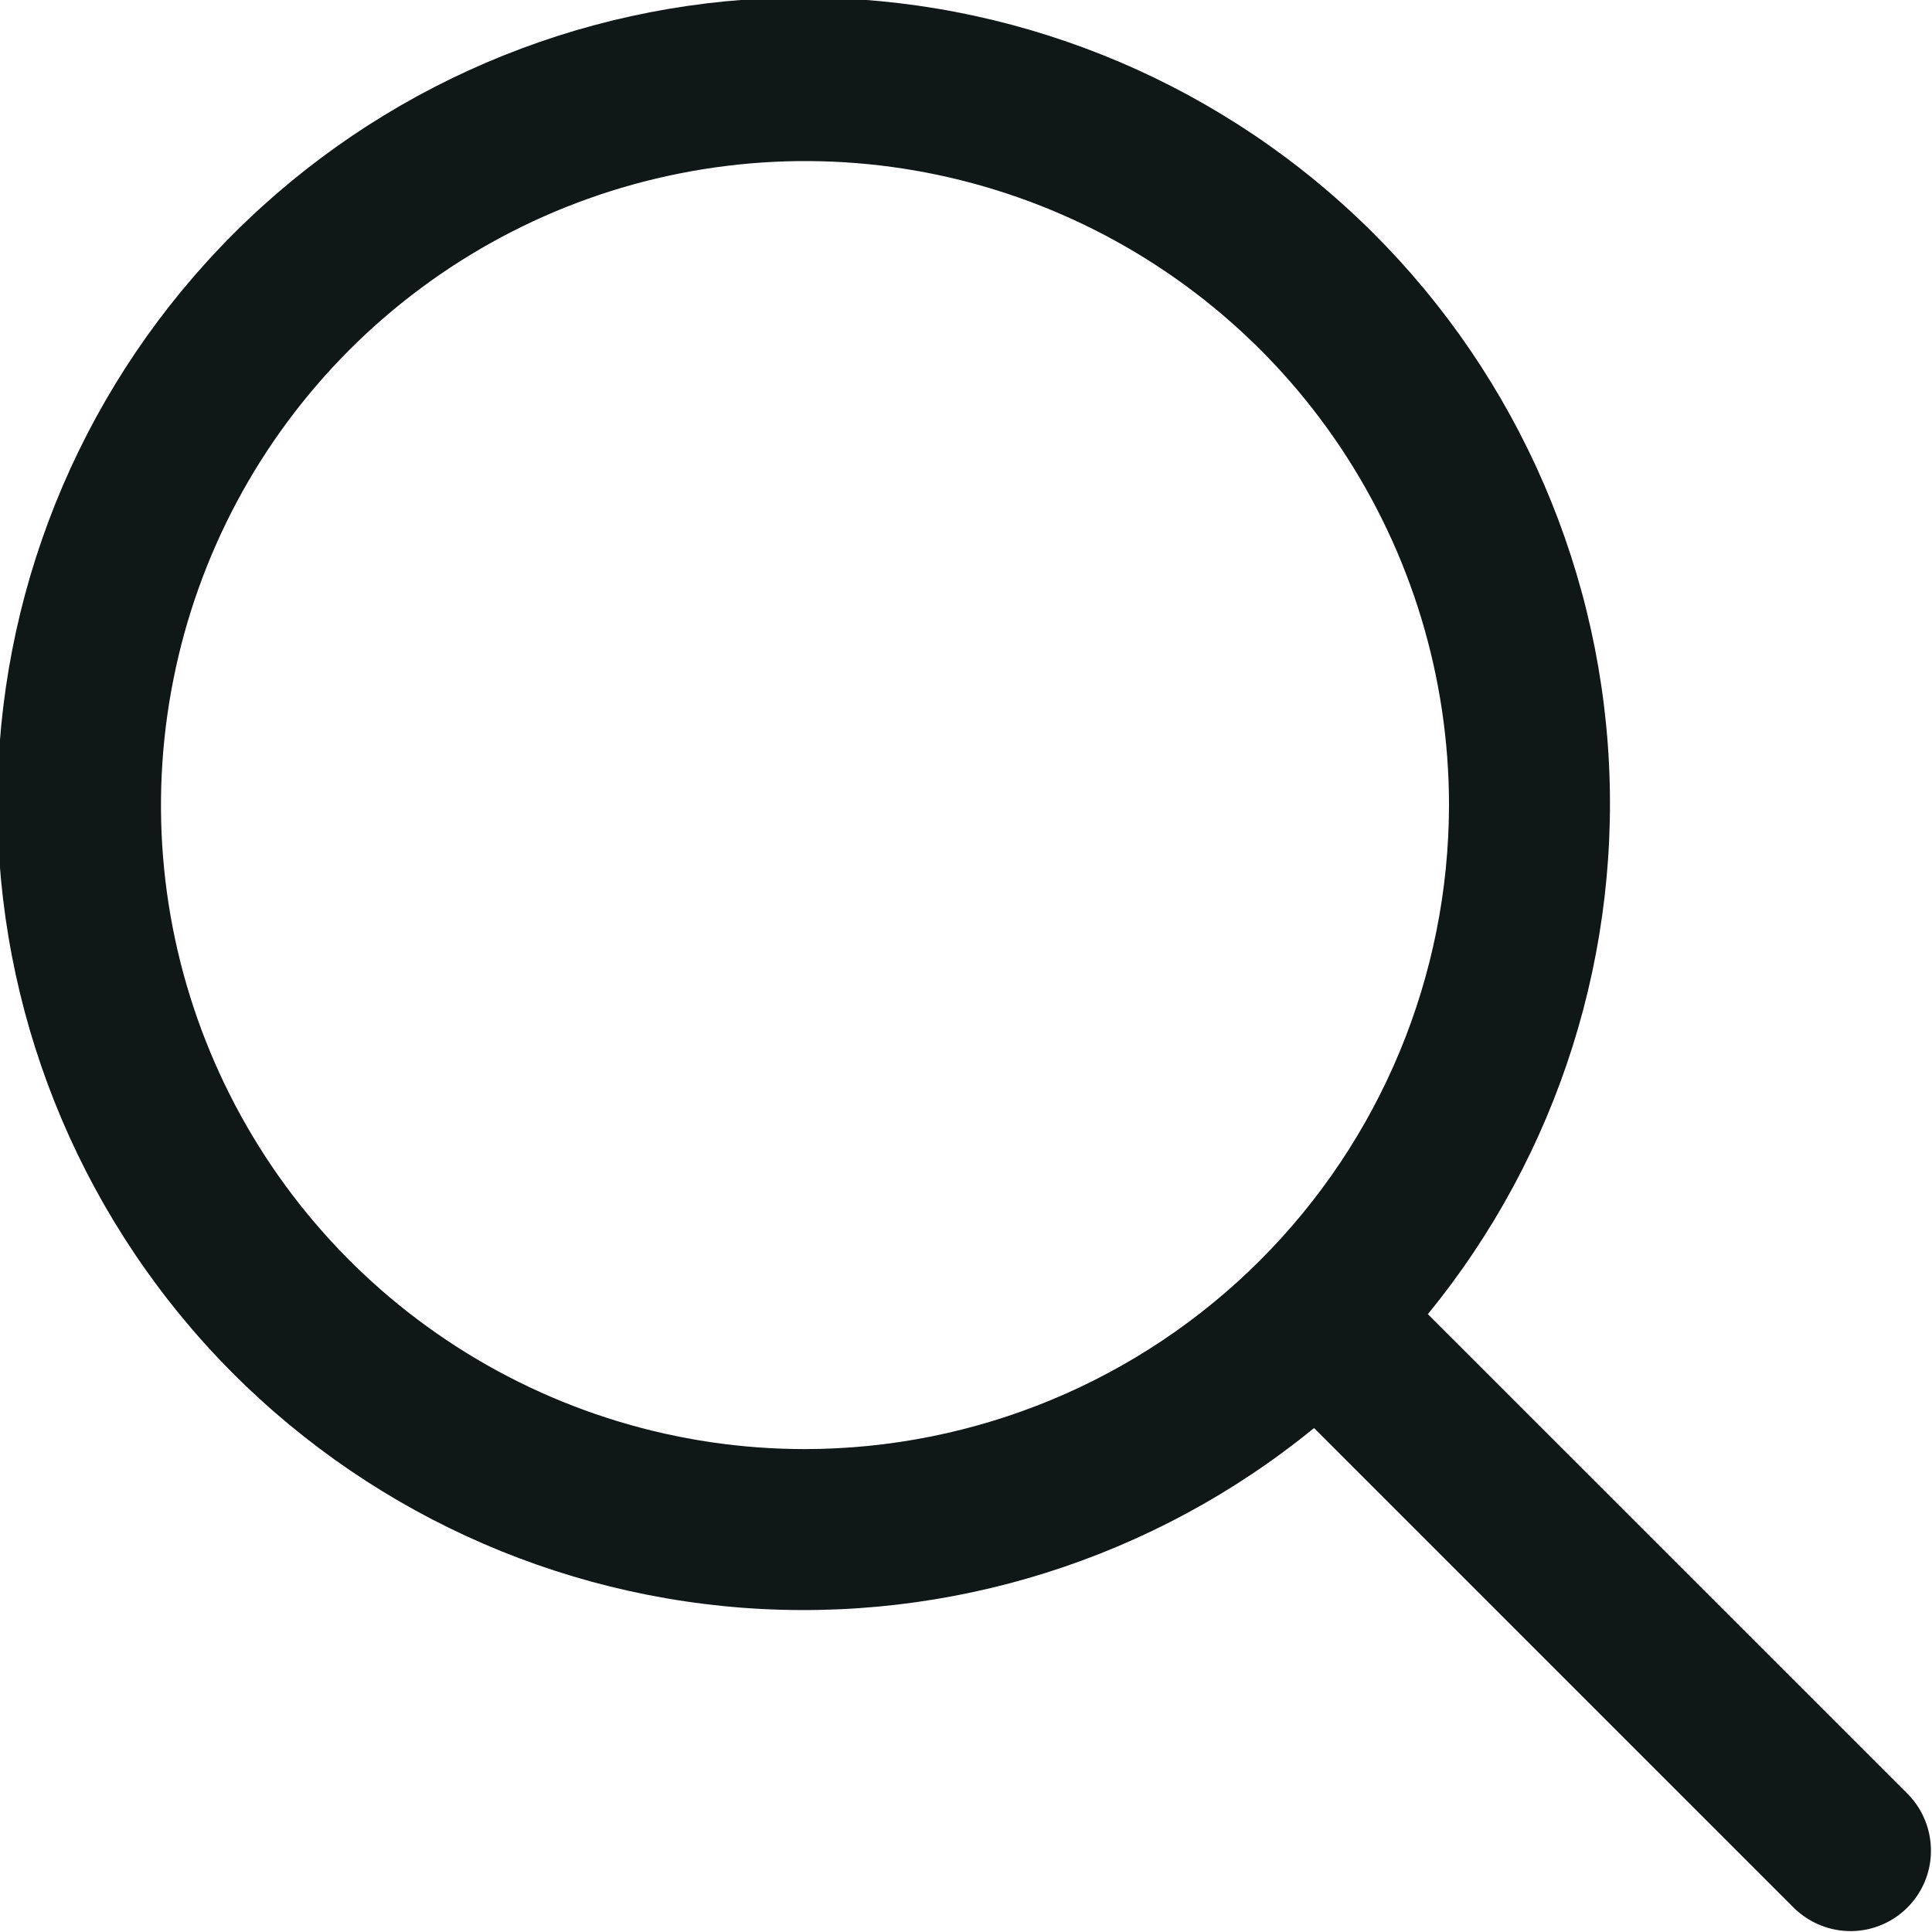 <svg width="20" height="20" viewBox="0 0 20 20" fill="none" xmlns="http://www.w3.org/2000/svg">
<g id="fi-rr-search" clip-path="url(#clip0_517_5955)">
<path id="Vector" d="M19.756 18.578L14.781 13.604C16.137 11.946 16.803 9.831 16.643 7.695C16.483 5.56 15.508 3.568 13.919 2.131C12.332 0.695 10.252 -0.077 8.111 -0.023C5.97 0.03 3.932 0.905 2.418 2.419C0.904 3.933 0.029 5.971 -0.024 8.112C-0.078 10.253 0.694 12.332 2.13 13.921C3.567 15.508 5.559 16.484 7.694 16.644C9.83 16.804 11.945 16.138 13.603 14.783L18.577 19.757C18.735 19.908 18.945 19.992 19.163 19.991C19.382 19.989 19.591 19.901 19.745 19.747C19.9 19.592 19.988 19.383 19.989 19.165C19.991 18.946 19.907 18.735 19.756 18.578ZM8.333 15.001C7.015 15.001 5.726 14.61 4.629 13.877C3.533 13.145 2.679 12.104 2.174 10.885C1.669 9.667 1.537 8.327 1.795 7.034C2.052 5.74 2.687 4.552 3.619 3.62C4.551 2.688 5.739 2.053 7.033 1.796C8.326 1.538 9.666 1.67 10.884 2.175C12.102 2.68 13.144 3.534 13.876 4.63C14.609 5.727 15 7.016 15 8.334C14.998 10.102 14.295 11.796 13.045 13.046C11.795 14.296 10.101 14.999 8.333 15.001Z" fill="#101717"/>
</g>
<defs>
<clipPath id="clip0_517_5955">
<rect width="20" height="20" fill="white"/>
</clipPath>
</defs>
</svg>
